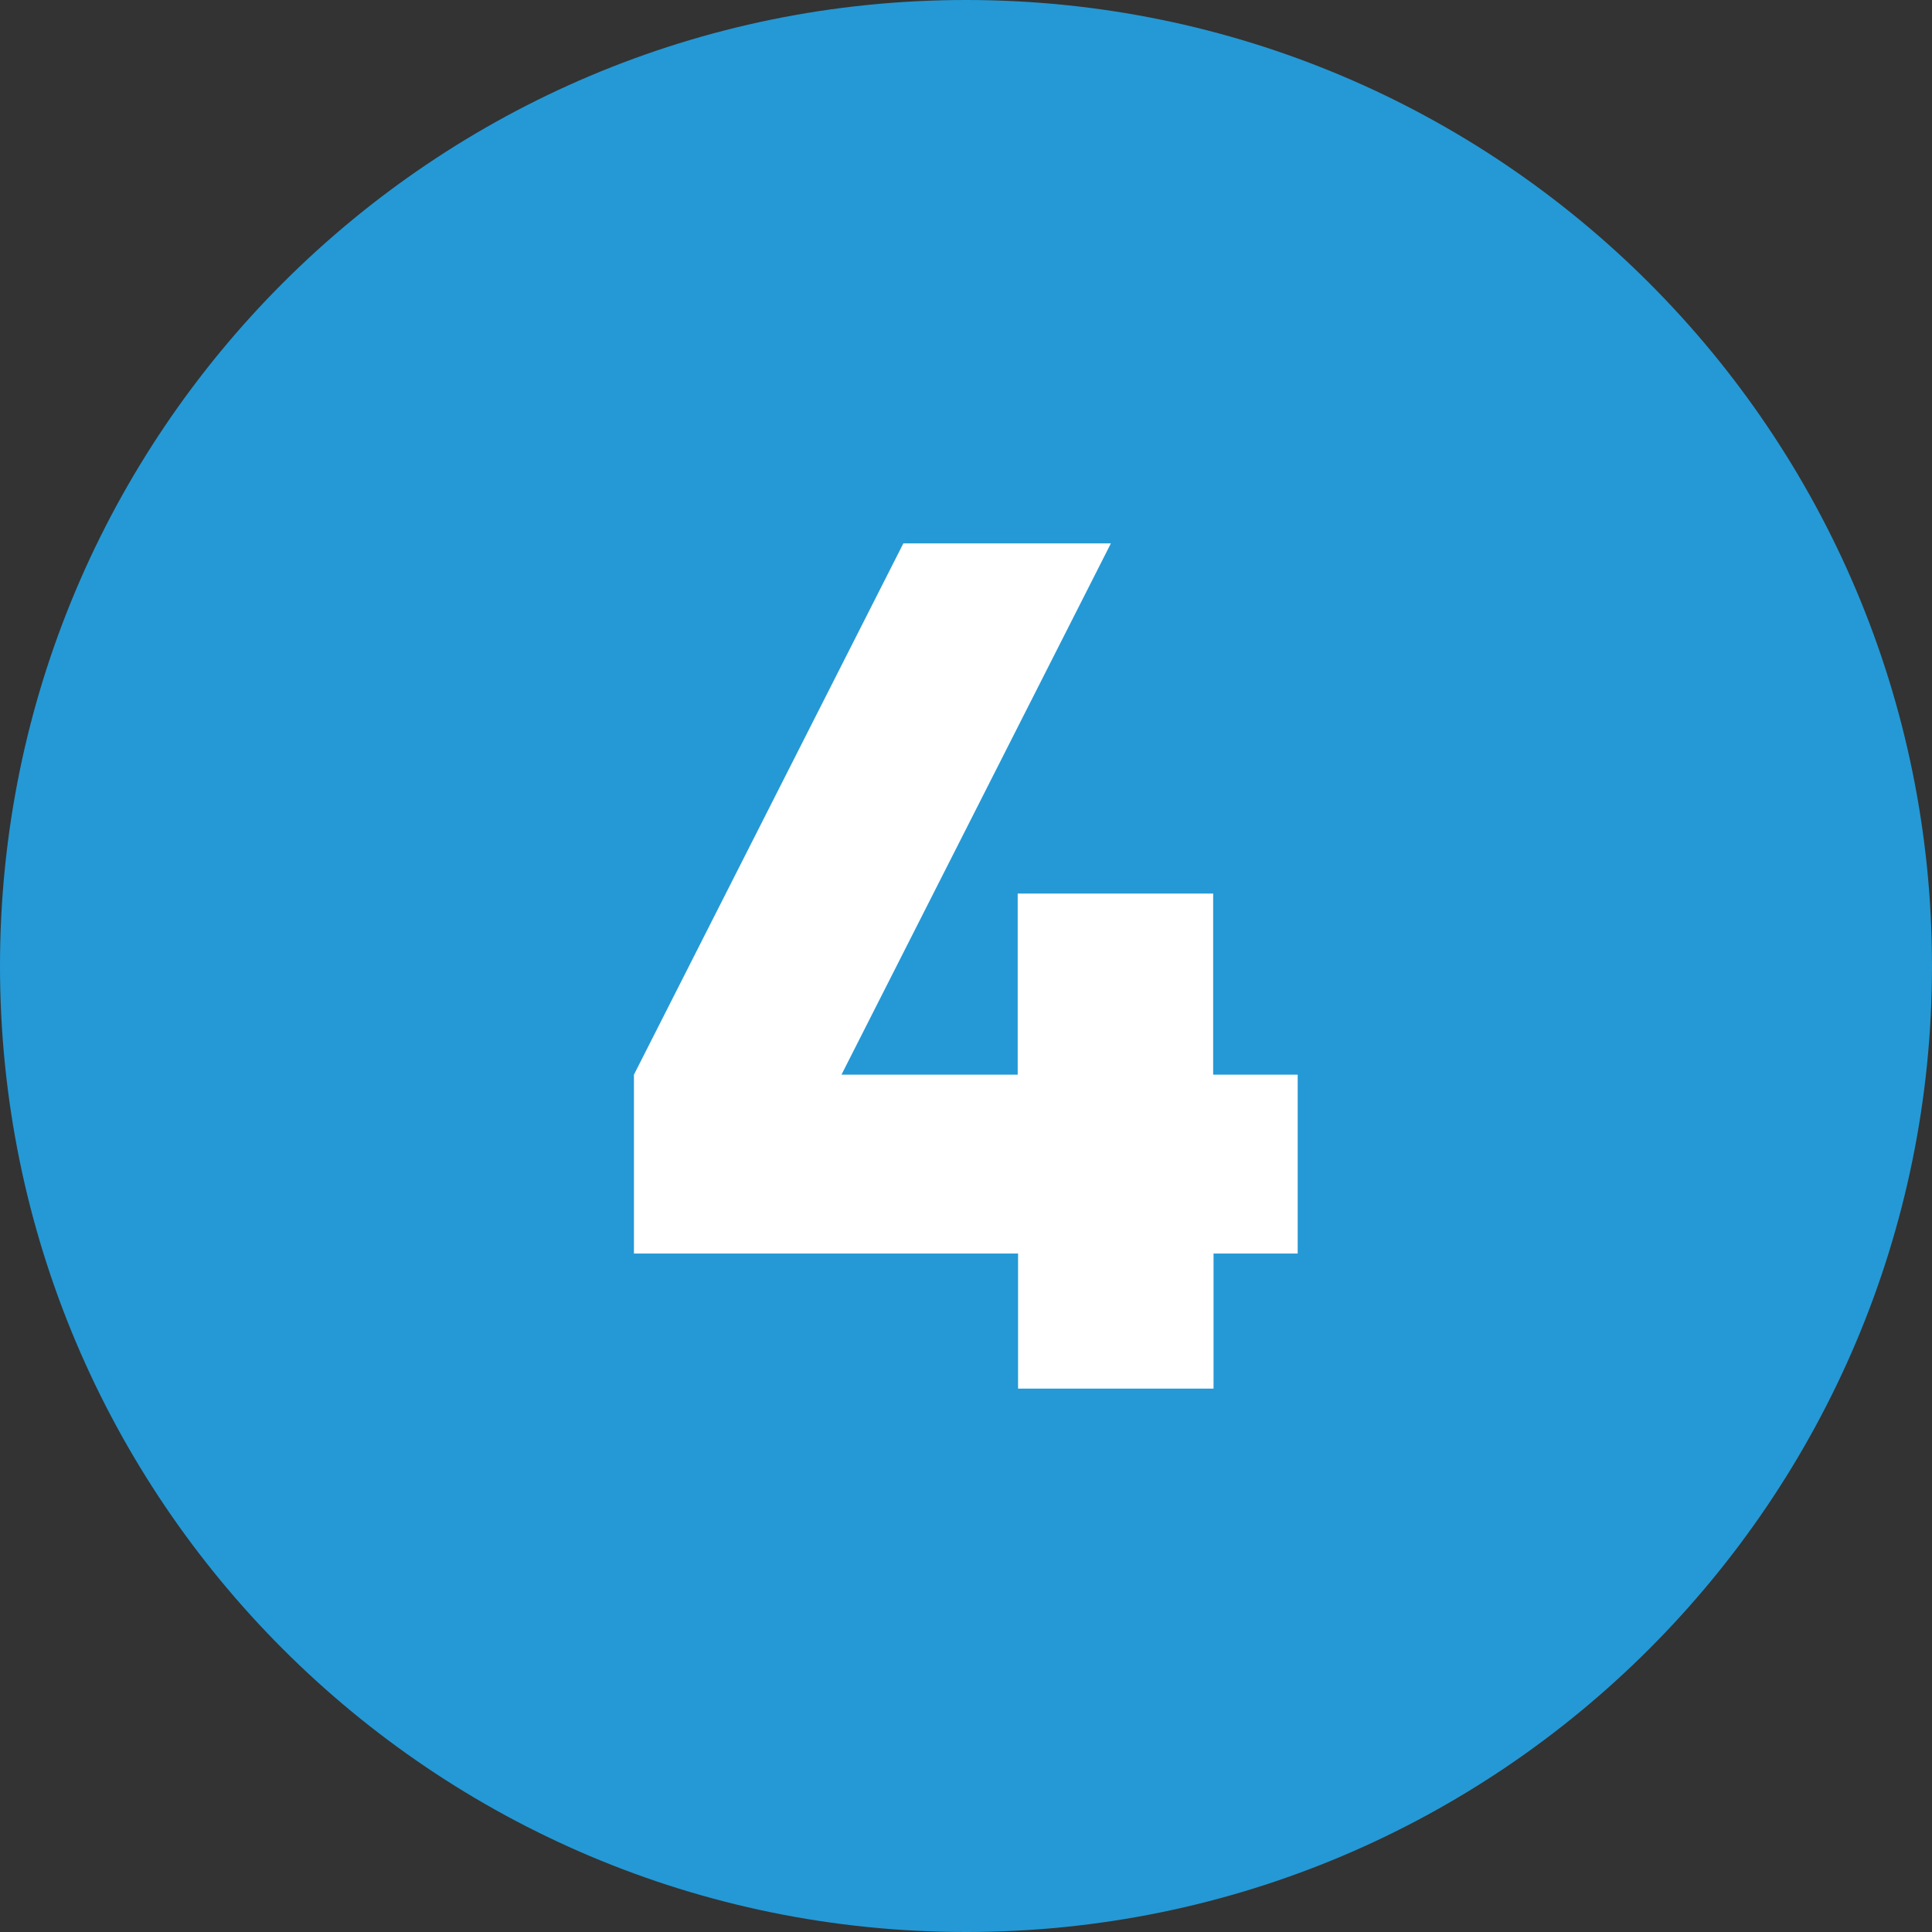<?xml version="1.0" encoding="UTF-8"?>
<svg id="Layer_1" data-name="Layer 1" xmlns="http://www.w3.org/2000/svg" version="1.1" viewBox="0 0 512 512">
  <rect x="0" y="0" width="512" height="512" fill="#333333" stroke="none"/>
  <defs>
    <style>
      .cls-1 {
        fill: #2499d6;
      }

      .cls-1, .cls-2 {
        stroke-width: 0px;
      }

      .cls-2 {
        fill: #fff;
      }
    </style>
  </defs>
  <g id="Layer_2" data-name="Layer 2">
    <g id="_05.number_4" data-name=" 05.number 4">
      <path id="background" class="cls-1" d="M256,0h0c141.4,0,256,114.6,256,256h0c0,141.4-114.6,256-256,256h0C114.6,512,0,397.4,0,256h0C0,114.6,114.6,0,256,0Z"/>
      <path class="cls-2" d="M344,332.2h-22.4v35.8h-51.8v-35.8h-101.8v-47.4l71.4-140.8h55l-71.4,140.8h46.7v-48h51.8v48h22.4v47.4Z"/>
    </g>
  </g>
</svg>